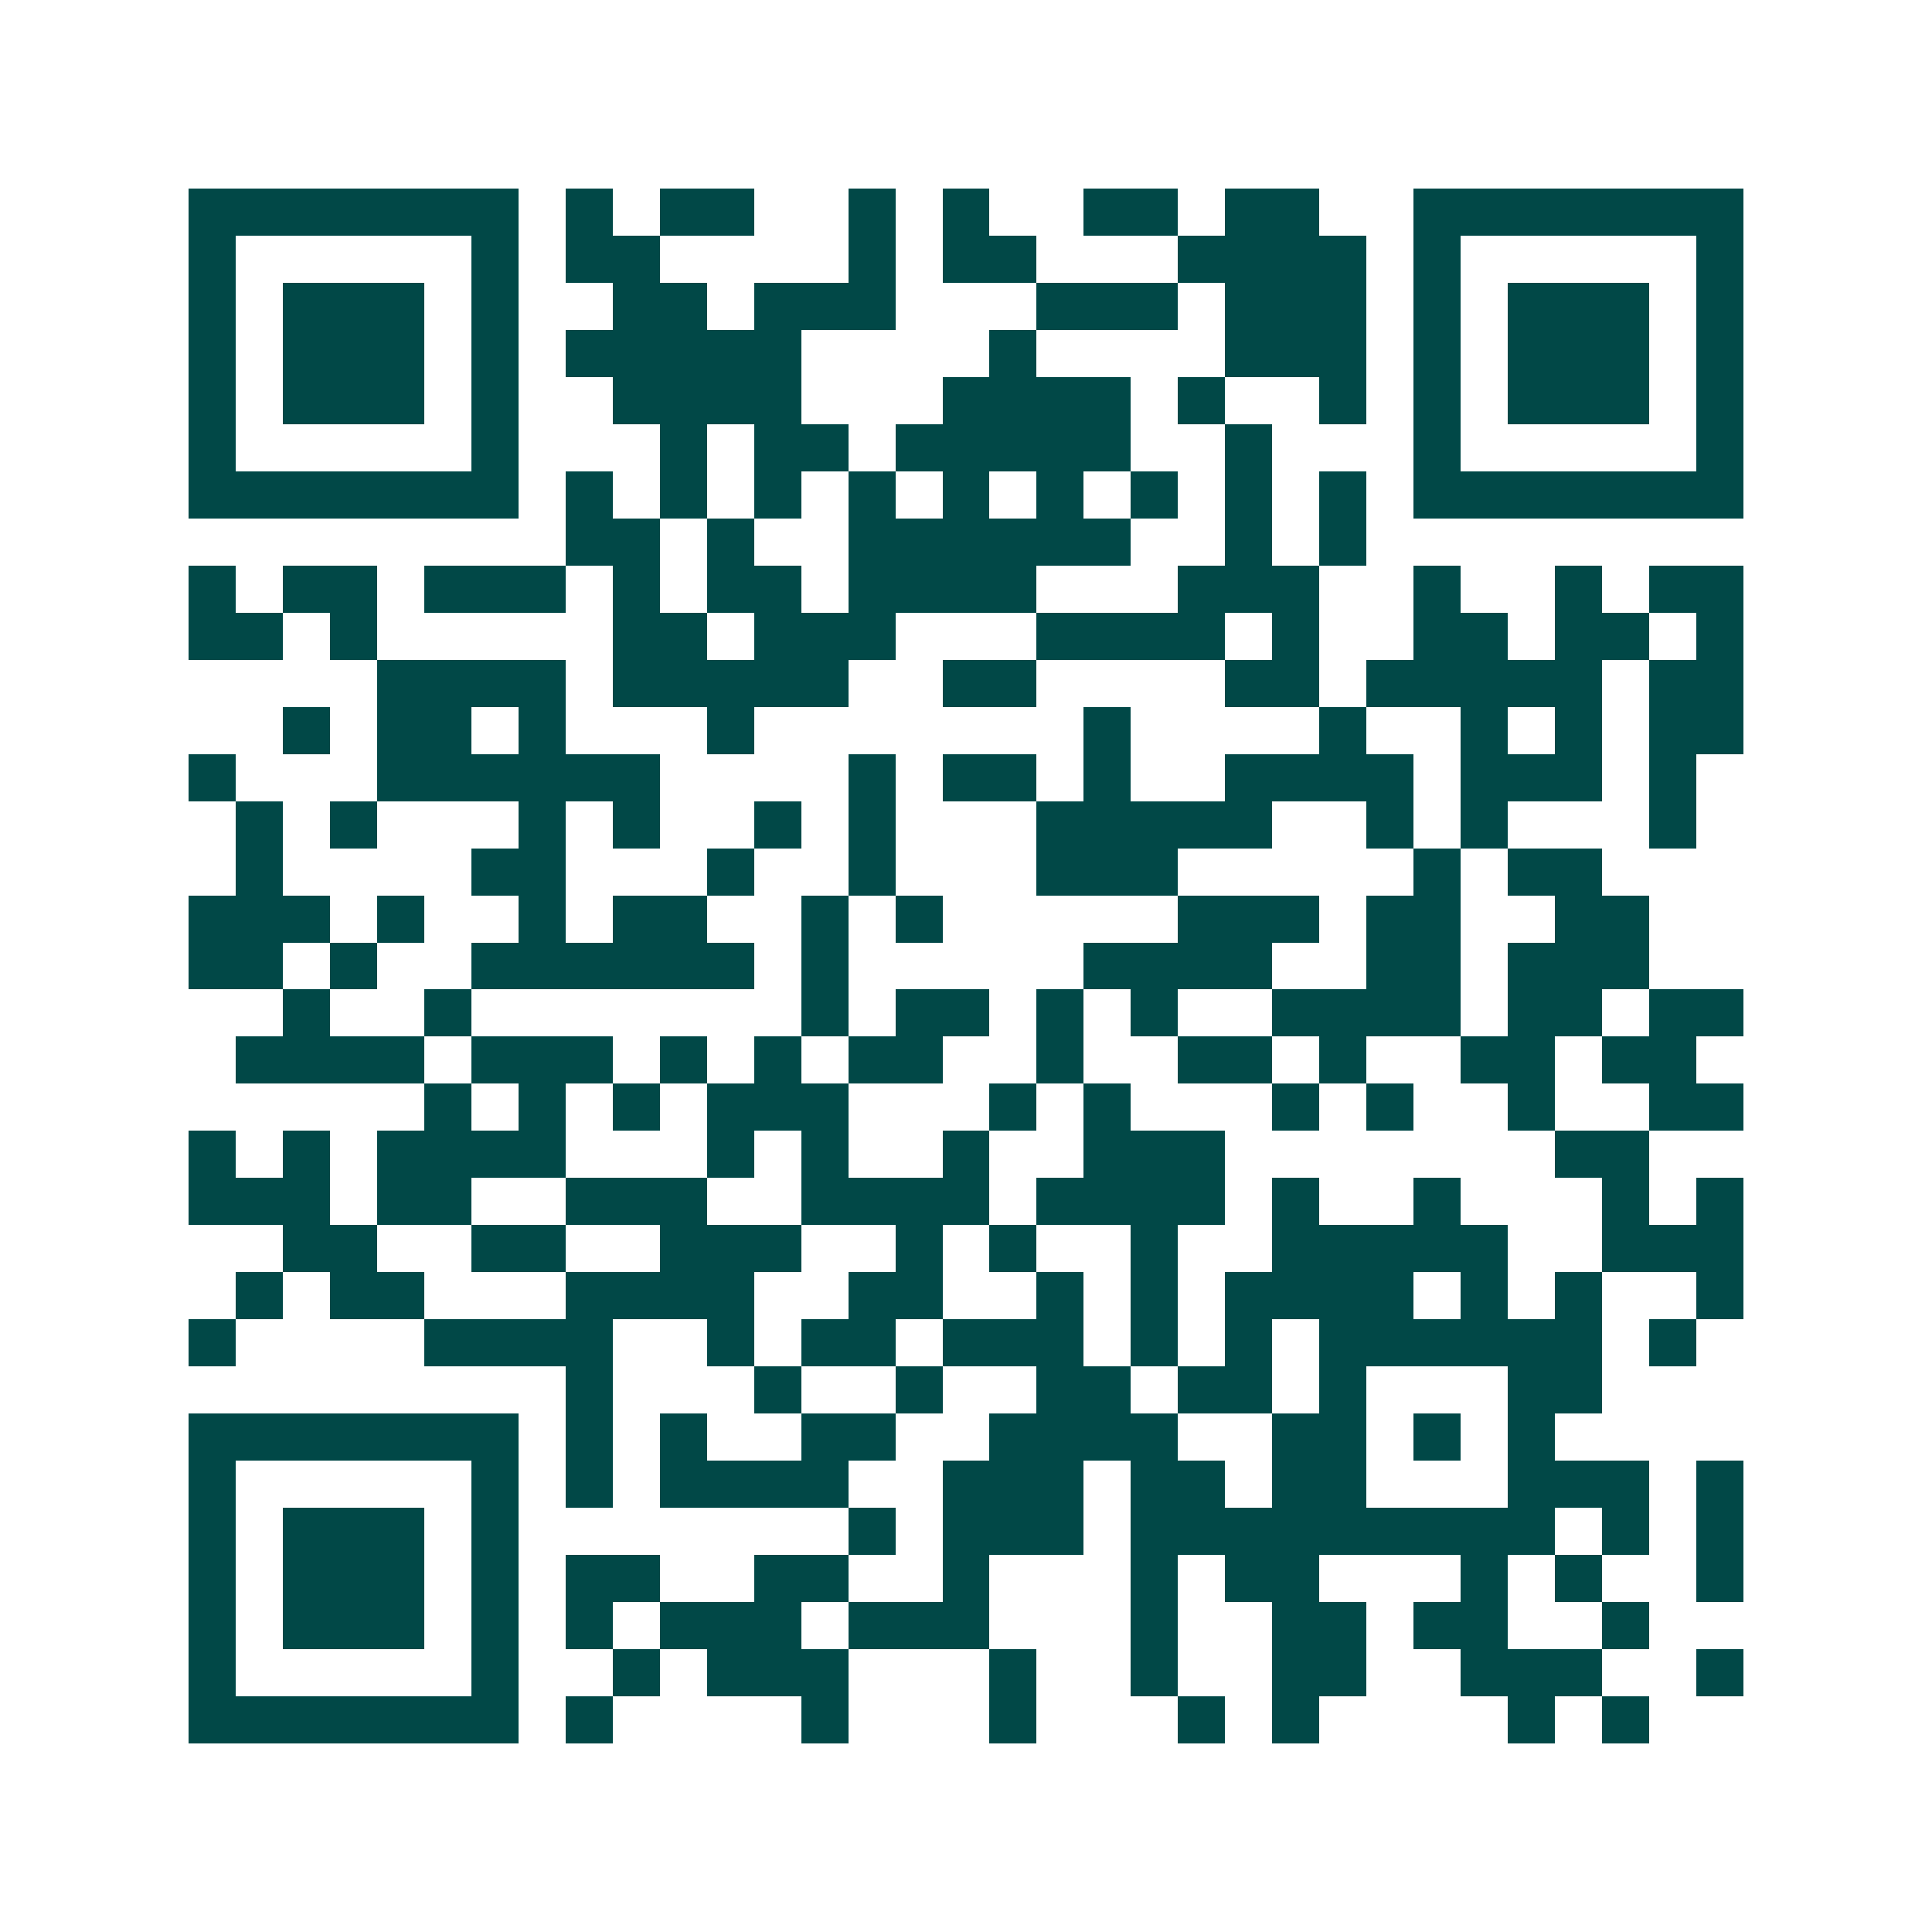 <svg xmlns="http://www.w3.org/2000/svg" width="200" height="200" viewBox="0 0 41 41" shape-rendering="crispEdges"><path fill="#ffffff" d="M0 0h41v41H0z"/><path stroke="#014847" d="M4 4.5h7m1 0h1m1 0h2m2 0h1m1 0h1m2 0h2m1 0h2m2 0h7M4 5.5h1m5 0h1m1 0h2m4 0h1m1 0h2m3 0h4m1 0h1m5 0h1M4 6.5h1m1 0h3m1 0h1m2 0h2m1 0h3m3 0h3m1 0h3m1 0h1m1 0h3m1 0h1M4 7.5h1m1 0h3m1 0h1m1 0h5m4 0h1m4 0h3m1 0h1m1 0h3m1 0h1M4 8.5h1m1 0h3m1 0h1m2 0h4m3 0h4m1 0h1m2 0h1m1 0h1m1 0h3m1 0h1M4 9.5h1m5 0h1m3 0h1m1 0h2m1 0h5m2 0h1m3 0h1m5 0h1M4 10.5h7m1 0h1m1 0h1m1 0h1m1 0h1m1 0h1m1 0h1m1 0h1m1 0h1m1 0h1m1 0h7M12 11.5h2m1 0h1m2 0h6m2 0h1m1 0h1M4 12.5h1m1 0h2m1 0h3m1 0h1m1 0h2m1 0h4m3 0h3m2 0h1m2 0h1m1 0h2M4 13.5h2m1 0h1m5 0h2m1 0h3m3 0h4m1 0h1m2 0h2m1 0h2m1 0h1M8 14.5h4m1 0h5m2 0h2m4 0h2m1 0h5m1 0h2M6 15.5h1m1 0h2m1 0h1m3 0h1m7 0h1m4 0h1m2 0h1m1 0h1m1 0h2M4 16.5h1m3 0h6m4 0h1m1 0h2m1 0h1m2 0h4m1 0h3m1 0h1M5 17.5h1m1 0h1m3 0h1m1 0h1m2 0h1m1 0h1m3 0h5m2 0h1m1 0h1m3 0h1M5 18.5h1m4 0h2m3 0h1m2 0h1m3 0h3m5 0h1m1 0h2M4 19.5h3m1 0h1m2 0h1m1 0h2m2 0h1m1 0h1m5 0h3m1 0h2m2 0h2M4 20.5h2m1 0h1m2 0h6m1 0h1m5 0h4m2 0h2m1 0h3M6 21.5h1m2 0h1m7 0h1m1 0h2m1 0h1m1 0h1m2 0h4m1 0h2m1 0h2M5 22.5h4m1 0h3m1 0h1m1 0h1m1 0h2m2 0h1m2 0h2m1 0h1m2 0h2m1 0h2M9 23.5h1m1 0h1m1 0h1m1 0h3m3 0h1m1 0h1m3 0h1m1 0h1m2 0h1m2 0h2M4 24.5h1m1 0h1m1 0h4m3 0h1m1 0h1m2 0h1m2 0h3m7 0h2M4 25.5h3m1 0h2m2 0h3m2 0h4m1 0h4m1 0h1m2 0h1m3 0h1m1 0h1M6 26.5h2m2 0h2m2 0h3m2 0h1m1 0h1m2 0h1m2 0h5m2 0h3M5 27.5h1m1 0h2m3 0h4m2 0h2m2 0h1m1 0h1m1 0h4m1 0h1m1 0h1m2 0h1M4 28.5h1m4 0h4m2 0h1m1 0h2m1 0h3m1 0h1m1 0h1m1 0h6m1 0h1M12 29.5h1m3 0h1m2 0h1m2 0h2m1 0h2m1 0h1m3 0h2M4 30.5h7m1 0h1m1 0h1m2 0h2m2 0h4m2 0h2m1 0h1m1 0h1M4 31.5h1m5 0h1m1 0h1m1 0h4m2 0h3m1 0h2m1 0h2m3 0h3m1 0h1M4 32.5h1m1 0h3m1 0h1m7 0h1m1 0h3m1 0h9m1 0h1m1 0h1M4 33.5h1m1 0h3m1 0h1m1 0h2m2 0h2m2 0h1m3 0h1m1 0h2m3 0h1m1 0h1m2 0h1M4 34.5h1m1 0h3m1 0h1m1 0h1m1 0h3m1 0h3m3 0h1m2 0h2m1 0h2m2 0h1M4 35.5h1m5 0h1m2 0h1m1 0h3m3 0h1m2 0h1m2 0h2m2 0h3m2 0h1M4 36.5h7m1 0h1m4 0h1m3 0h1m3 0h1m1 0h1m4 0h1m1 0h1"/></svg>
